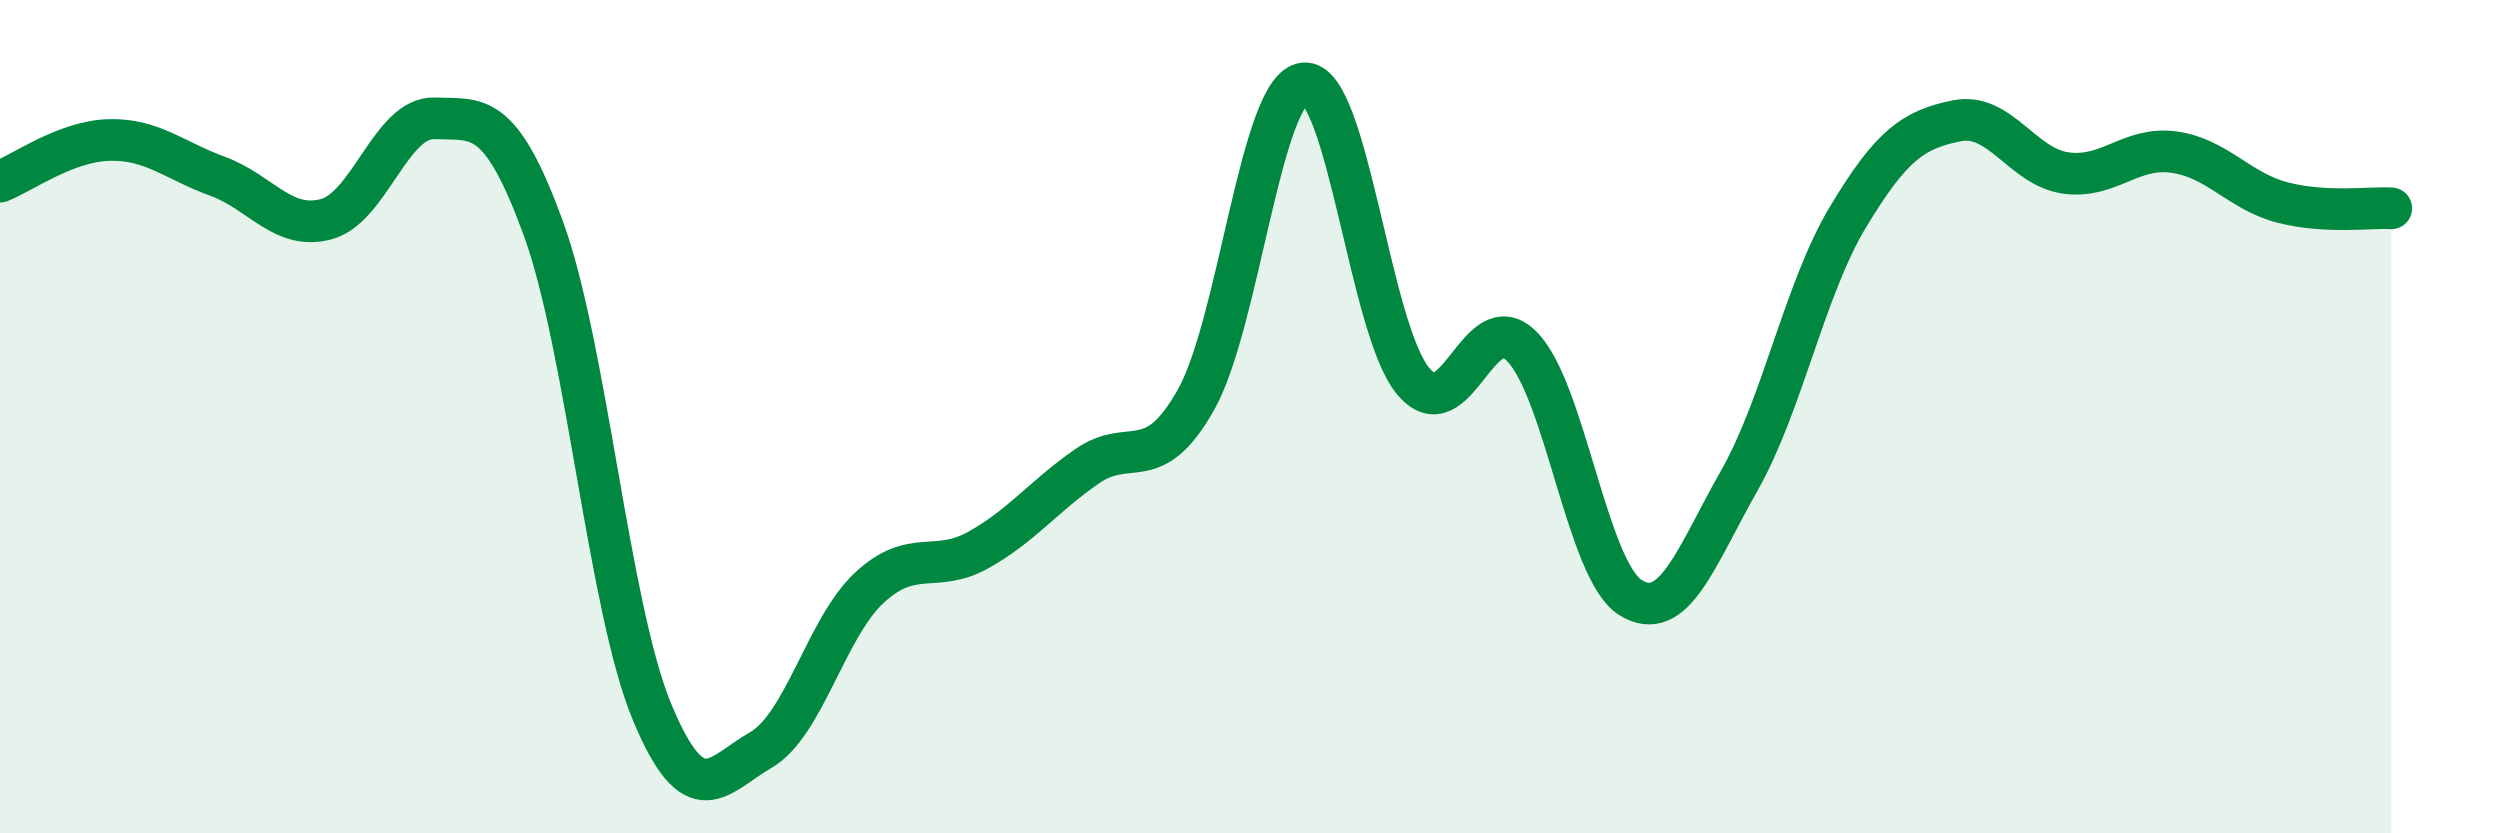 
    <svg width="60" height="20" viewBox="0 0 60 20" xmlns="http://www.w3.org/2000/svg">
      <path
        d="M 0,4.36 C 0.52,4.16 1.57,3.39 2.61,3.36 C 3.65,3.33 4.18,3.85 5.22,4.23 C 6.26,4.61 6.79,5.54 7.83,5.26 C 8.87,4.98 9.39,2.8 10.43,2.84 C 11.47,2.88 12,2.63 13.04,5.48 C 14.08,8.33 14.61,14.59 15.65,17.09 C 16.69,19.59 17.22,18.6 18.26,18 C 19.3,17.4 19.83,15.06 20.87,14.1 C 21.91,13.14 22.44,13.78 23.48,13.2 C 24.52,12.62 25.05,11.91 26.09,11.19 C 27.13,10.47 27.66,11.44 28.7,9.6 C 29.74,7.76 30.26,2.09 31.3,2 C 32.34,1.91 32.87,7.88 33.91,9.14 C 34.95,10.4 35.48,7.27 36.52,8.31 C 37.56,9.35 38.09,13.69 39.13,14.34 C 40.17,14.99 40.7,13.37 41.74,11.54 C 42.78,9.71 43.31,6.94 44.35,5.21 C 45.39,3.48 45.92,3.11 46.96,2.9 C 48,2.69 48.53,4 49.57,4.15 C 50.61,4.3 51.13,3.51 52.17,3.65 C 53.21,3.79 53.74,4.59 54.78,4.86 C 55.82,5.13 56.87,4.97 57.39,5L57.39 20L0 20Z"
        fill="#008740"
        opacity="0.1"
        stroke-linecap="round"
        stroke-linejoin="round"
      />
      <path
        d="M 0,4.36 C 0.52,4.16 1.57,3.39 2.61,3.36 C 3.65,3.33 4.18,3.85 5.22,4.23 C 6.26,4.61 6.79,5.54 7.83,5.26 C 8.87,4.98 9.39,2.8 10.43,2.84 C 11.47,2.88 12,2.63 13.04,5.48 C 14.08,8.33 14.61,14.59 15.65,17.09 C 16.69,19.59 17.22,18.6 18.26,18 C 19.3,17.4 19.83,15.06 20.87,14.1 C 21.91,13.14 22.44,13.78 23.48,13.2 C 24.52,12.62 25.05,11.91 26.09,11.19 C 27.13,10.47 27.66,11.44 28.7,9.6 C 29.74,7.76 30.26,2.09 31.3,2 C 32.34,1.91 32.87,7.88 33.91,9.14 C 34.95,10.4 35.48,7.27 36.52,8.31 C 37.56,9.35 38.09,13.69 39.13,14.34 C 40.17,14.99 40.7,13.37 41.74,11.54 C 42.78,9.71 43.31,6.94 44.35,5.21 C 45.39,3.48 45.92,3.11 46.96,2.9 C 48,2.69 48.53,4 49.57,4.15 C 50.61,4.3 51.13,3.51 52.17,3.65 C 53.21,3.79 53.74,4.59 54.78,4.86 C 55.82,5.13 56.87,4.97 57.39,5"
        stroke="#008740"
        stroke-width="1"
        fill="none"
        stroke-linecap="round"
        stroke-linejoin="round"
      />
    </svg>
  